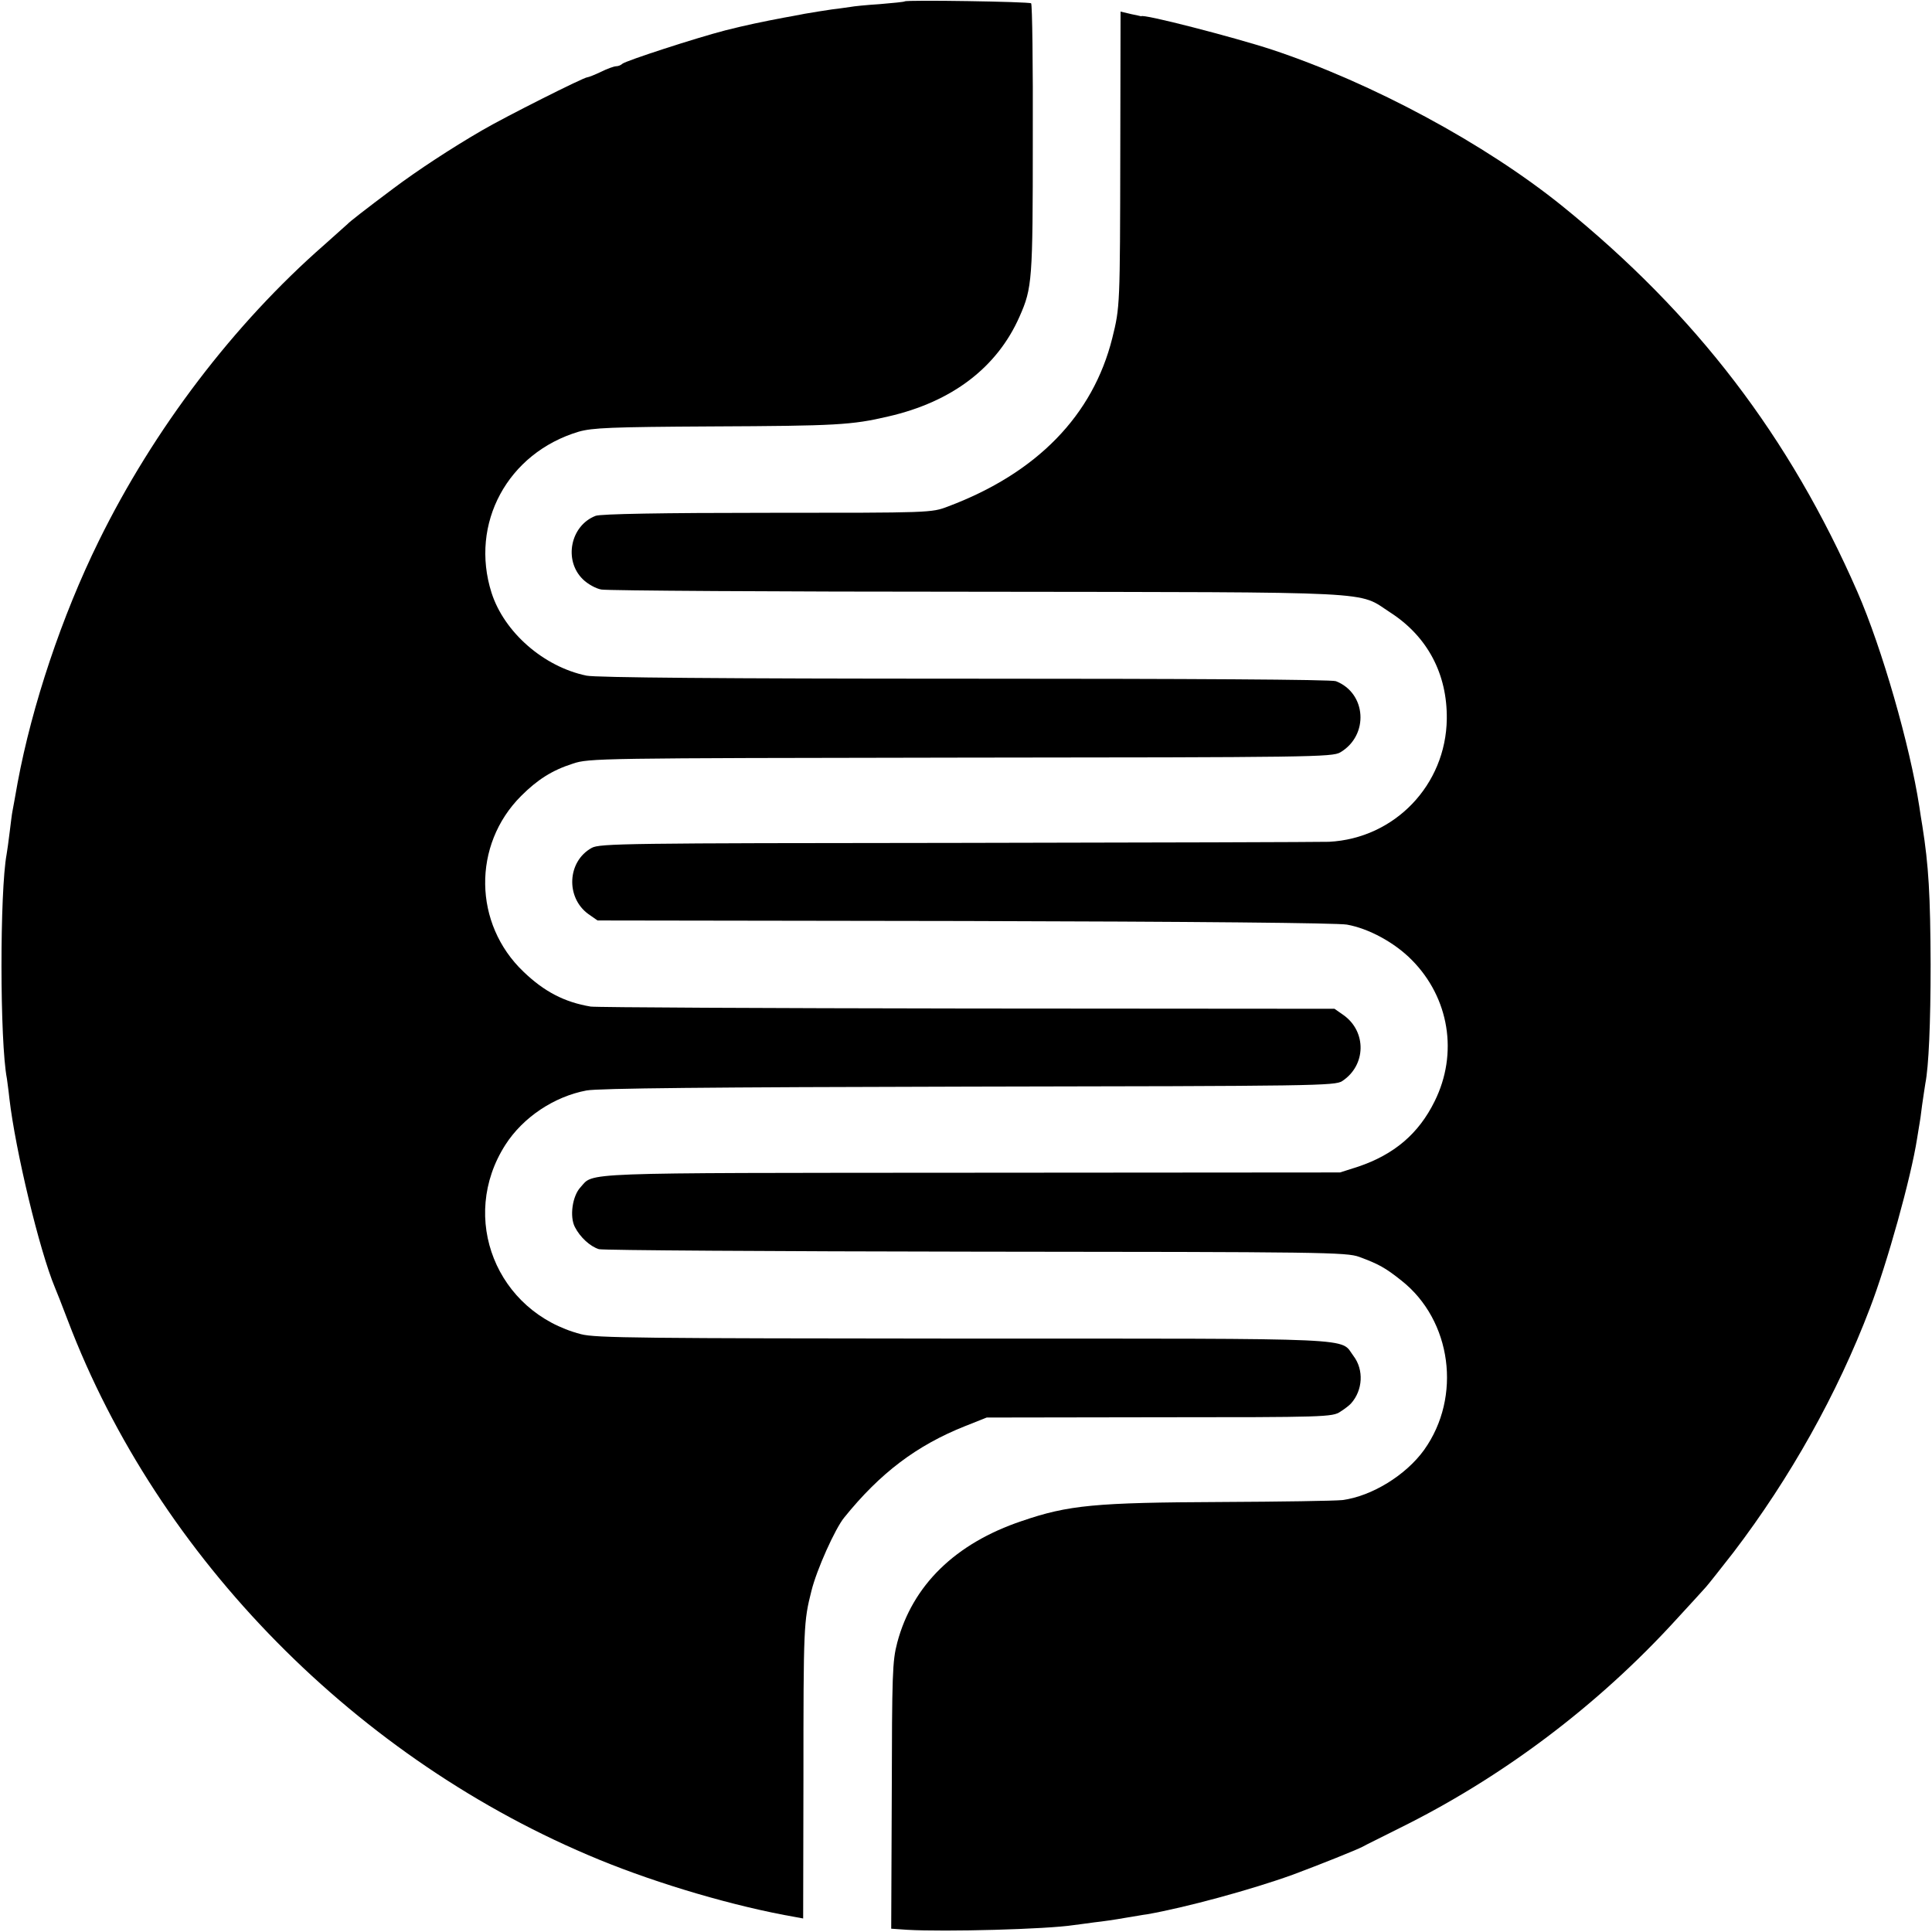<?xml version="1.0" standalone="no"?>
<!DOCTYPE svg PUBLIC "-//W3C//DTD SVG 20010904//EN"
 "http://www.w3.org/TR/2001/REC-SVG-20010904/DTD/svg10.dtd">
<svg version="1.0" xmlns="http://www.w3.org/2000/svg"
 width="700pt" height="700pt" viewBox="0 0 700 700"
 preserveAspectRatio="xMidYMid meet">
<g transform="translate(0,700) scale(0.1,-0.1)"
fill="#000000" stroke="none">
<path d="M3278 6995 c-2 -2 -43 -6 -91 -10 -48 -3 -96 -8 -105 -10 -9 -1 -39
-6 -67 -9 -27 -4 -72 -11 -100 -16 -27 -5 -61 -12 -75 -14 -74 -14 -137 -27
-212 -46 -108 -28 -360 -110 -373 -121 -5 -5 -15 -9 -22 -9 -8 0 -33 -9 -55
-20 -23 -11 -46 -20 -50 -20 -13 0 -299 -144 -381 -192 -112 -65 -234 -145
-322 -211 -103 -77 -159 -121 -165 -128 -3 -3 -41 -37 -85 -76 -328 -287 -618
-668 -817 -1073 -134 -272 -242 -596 -294 -875 -9 -49 -17 -97 -19 -105 -2 -9
-6 -43 -10 -75 -4 -33 -9 -69 -11 -80 -25 -134 -25 -679 1 -813 1 -9 6 -42 9
-72 22 -189 109 -551 165 -685 5 -11 26 -65 47 -120 327 -860 1050 -1594 1925
-1953 217 -89 493 -170 712 -208 l27 -5 1 503 c0 559 1 573 29 684 19 77 86
226 119 266 130 161 262 261 438 331 l78 31 626 1 c598 0 627 1 655 20 16 10
34 24 39 30 43 48 47 122 9 172 -51 67 54 63 -1411 63 -1169 1 -1335 2 -1388
16 -307 80 -443 422 -274 686 64 100 177 175 294 197 42 8 449 12 1385 14
1259 2 1327 3 1353 20 87 57 89 179 5 239 l-33 23 -1330 1 c-731 1 -1346 4
-1365 7 -95 16 -168 54 -243 126 -182 173 -186 460 -9 637 59 59 112 93 187
117 59 20 91 20 1405 22 1270 1 1347 2 1376 19 105 62 95 215 -16 258 -16 6
-522 9 -1345 9 -873 0 -1337 4 -1370 11 -155 32 -298 157 -344 300 -80 251 58
507 316 584 50 14 115 17 483 19 449 2 506 5 638 36 232 53 395 178 476 362
46 104 48 130 48 642 1 267 -2 489 -6 493 -7 6 -451 13 -458 7z"/>
<path d="M4059 6451 c-1 -560 -1 -563 -29 -676 -70 -280 -273 -489 -595 -610
-60 -23 -61 -23 -655 -23 -378 0 -605 -4 -622 -11 -91 -35 -117 -161 -46 -230
17 -17 48 -34 67 -37 20 -4 632 -8 1361 -8 1484 -2 1376 3 1497 -75 135 -87
207 -223 205 -386 -3 -239 -189 -433 -427 -445 -33 -1 -640 -3 -1350 -4 -1194
-1 -1292 -2 -1321 -18 -89 -49 -95 -180 -12 -240 l33 -23 1330 -2 c834 -2
1350 -7 1385 -13 79 -14 173 -65 235 -128 136 -137 169 -339 83 -512 -58 -118
-147 -193 -277 -237 l-66 -21 -1338 -1 c-1443 -1 -1364 2 -1414 -53 -29 -31
-40 -106 -20 -144 19 -37 55 -70 87 -80 14 -4 628 -8 1365 -9 1262 -1 1343 -2
1390 -19 70 -26 94 -39 153 -86 182 -144 219 -421 82 -613 -66 -92 -190 -168
-296 -182 -28 -3 -225 -6 -440 -7 -456 -2 -553 -11 -722 -69 -241 -81 -396
-233 -451 -440 -18 -68 -19 -113 -20 -556 l-2 -481 58 -4 c138 -8 506 2 603
17 14 2 48 6 75 10 28 3 77 10 110 16 33 5 69 12 80 13 138 24 378 89 530 144
99 37 229 89 252 101 10 6 70 35 133 67 373 184 720 445 1005 758 50 54 97
106 106 116 9 10 54 67 100 126 205 269 376 574 494 884 62 161 149 473 171
615 4 28 9 52 9 55 1 3 5 32 9 65 5 33 10 69 12 80 12 60 19 217 19 430 -1
252 -7 358 -30 503 -3 17 -8 49 -11 70 -34 221 -135 573 -224 777 -246 563
-585 1006 -1069 1398 -280 226 -688 446 -1052 567 -137 45 -474 132 -474 121
0 0 -17 4 -37 8 l-38 9 -1 -507z"/>
</g>
</svg>
